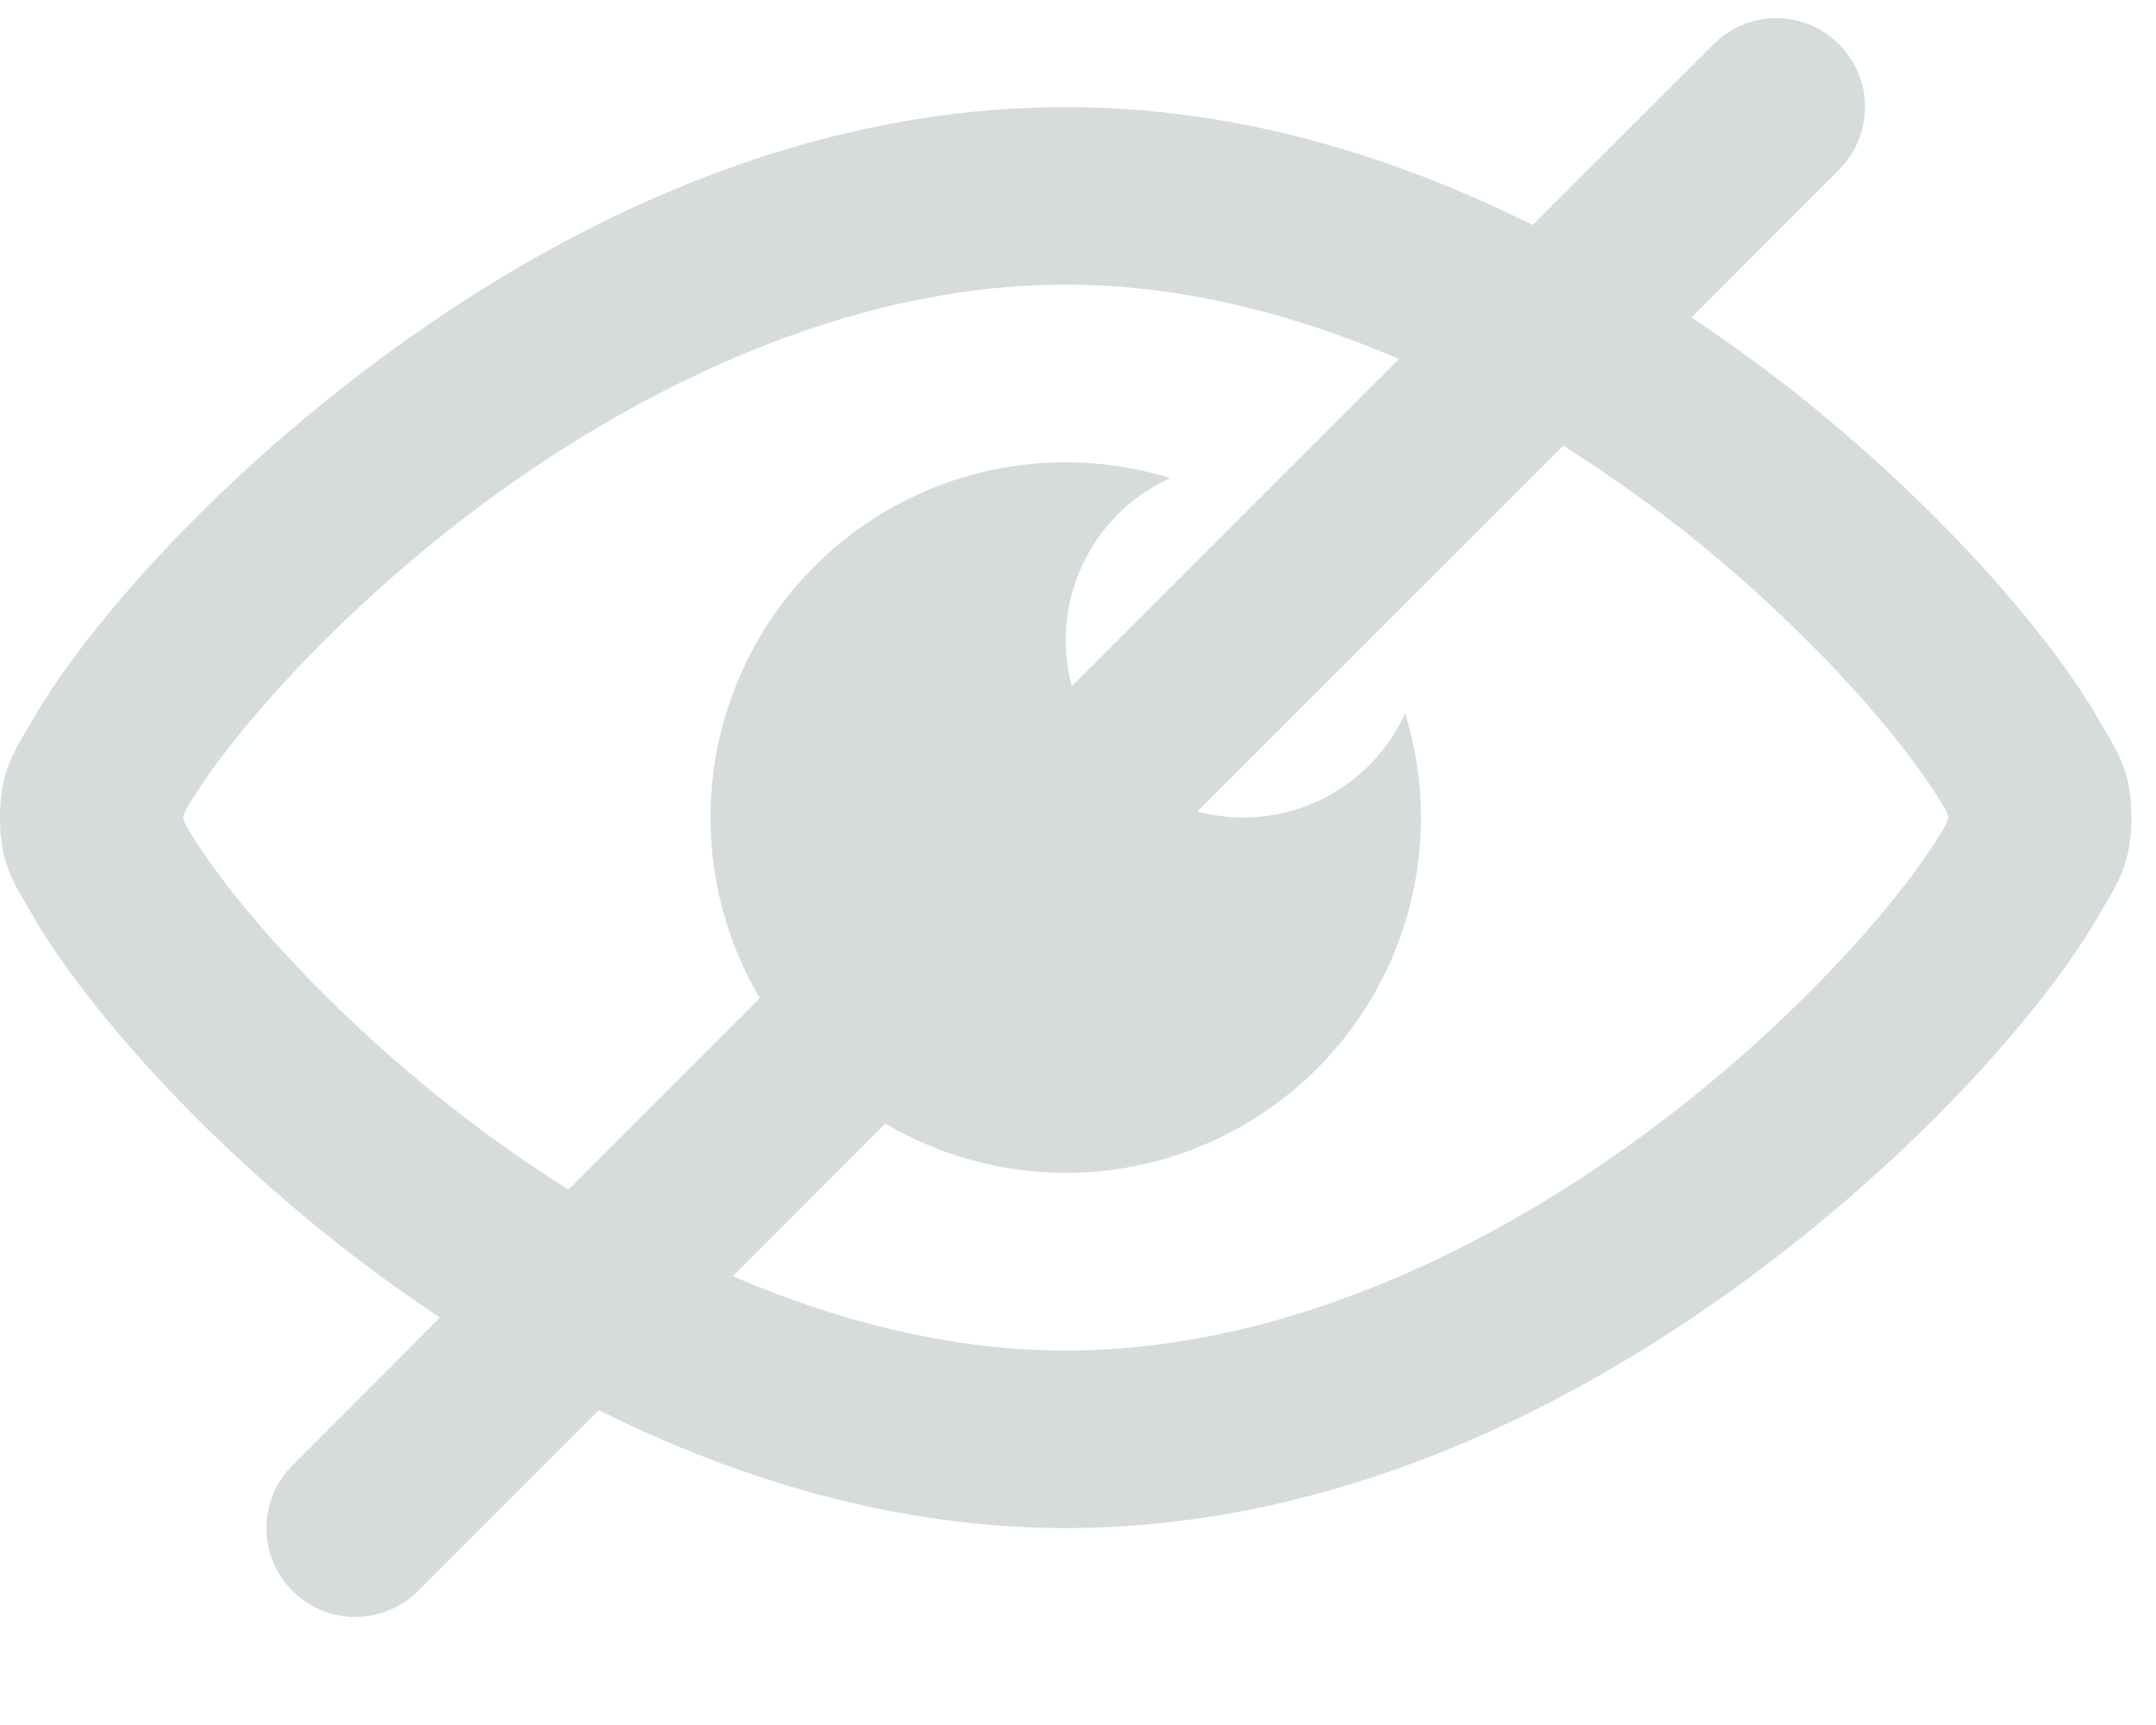 <svg width="15" height="12" viewBox="0 0 15 12" fill="none" xmlns="http://www.w3.org/2000/svg">
<path d="M12.376 0.126C12.206 0.122 12.041 0.187 11.921 0.308L10.663 1.565C9.693 1.082 8.596 0.745 7.415 0.745C5.355 0.745 3.543 1.752 2.236 2.814C1.583 3.345 1.054 3.892 0.676 4.365C0.487 4.601 0.335 4.818 0.221 5.018C0.107 5.218 0 5.353 0 5.687C0 6.022 0.107 6.157 0.221 6.357C0.335 6.557 0.487 6.773 0.676 7.01C1.054 7.483 1.583 8.03 2.236 8.56C2.491 8.768 2.77 8.971 3.061 9.166L2.035 10.193C1.793 10.435 1.793 10.826 2.035 11.067C2.276 11.309 2.667 11.309 2.909 11.067L4.166 9.81C5.136 10.293 6.233 10.63 7.415 10.63C9.475 10.63 11.286 9.622 12.593 8.56C13.246 8.03 13.775 7.483 14.153 7.01C14.343 6.773 14.494 6.557 14.608 6.357C14.723 6.157 14.829 6.022 14.829 5.687C14.829 5.353 14.723 5.218 14.608 5.018C14.494 4.818 14.343 4.601 14.153 4.365C13.775 3.892 13.246 3.345 12.593 2.814C12.338 2.607 12.059 2.404 11.768 2.208L12.794 1.181C13.036 0.94 13.036 0.549 12.794 0.308C12.683 0.196 12.534 0.131 12.376 0.126ZM7.415 1.98C8.216 1.98 9.001 2.182 9.732 2.497L7.457 4.772C7.429 4.667 7.415 4.56 7.415 4.452C7.415 3.966 7.7 3.526 8.142 3.326C7.906 3.253 7.661 3.216 7.415 3.216H7.377C6.728 3.226 6.109 3.49 5.654 3.953C5.198 4.415 4.943 5.039 4.943 5.687C4.943 6.129 5.062 6.562 5.286 6.943L3.954 8.275C3.619 8.064 3.304 7.837 3.016 7.602C2.434 7.129 1.958 6.634 1.641 6.238C1.483 6.04 1.364 5.865 1.295 5.744C1.281 5.72 1.281 5.709 1.273 5.687C1.281 5.666 1.281 5.655 1.295 5.631C1.364 5.51 1.483 5.335 1.641 5.137C1.958 4.741 2.434 4.246 3.016 3.772C4.181 2.826 5.767 1.98 7.415 1.98L7.415 1.98ZM10.876 3.1C11.21 3.311 11.525 3.538 11.814 3.772C12.396 4.246 12.871 4.741 13.188 5.137C13.346 5.335 13.465 5.51 13.534 5.631C13.548 5.655 13.548 5.666 13.556 5.687C13.548 5.709 13.548 5.72 13.534 5.744C13.465 5.865 13.346 6.04 13.188 6.238C12.871 6.634 12.396 7.129 11.814 7.602C10.648 8.549 9.062 9.395 7.415 9.395C6.614 9.395 5.829 9.192 5.098 8.878L6.159 7.816C6.54 8.04 6.973 8.159 7.415 8.159C8.07 8.159 8.699 7.898 9.162 7.435C9.626 6.972 9.886 6.343 9.886 5.687C9.886 5.441 9.849 5.196 9.776 4.961C9.576 5.403 9.136 5.687 8.65 5.687C8.542 5.687 8.435 5.673 8.33 5.645L10.876 3.1Z" fill="#D5DCDA"/>
</svg>
